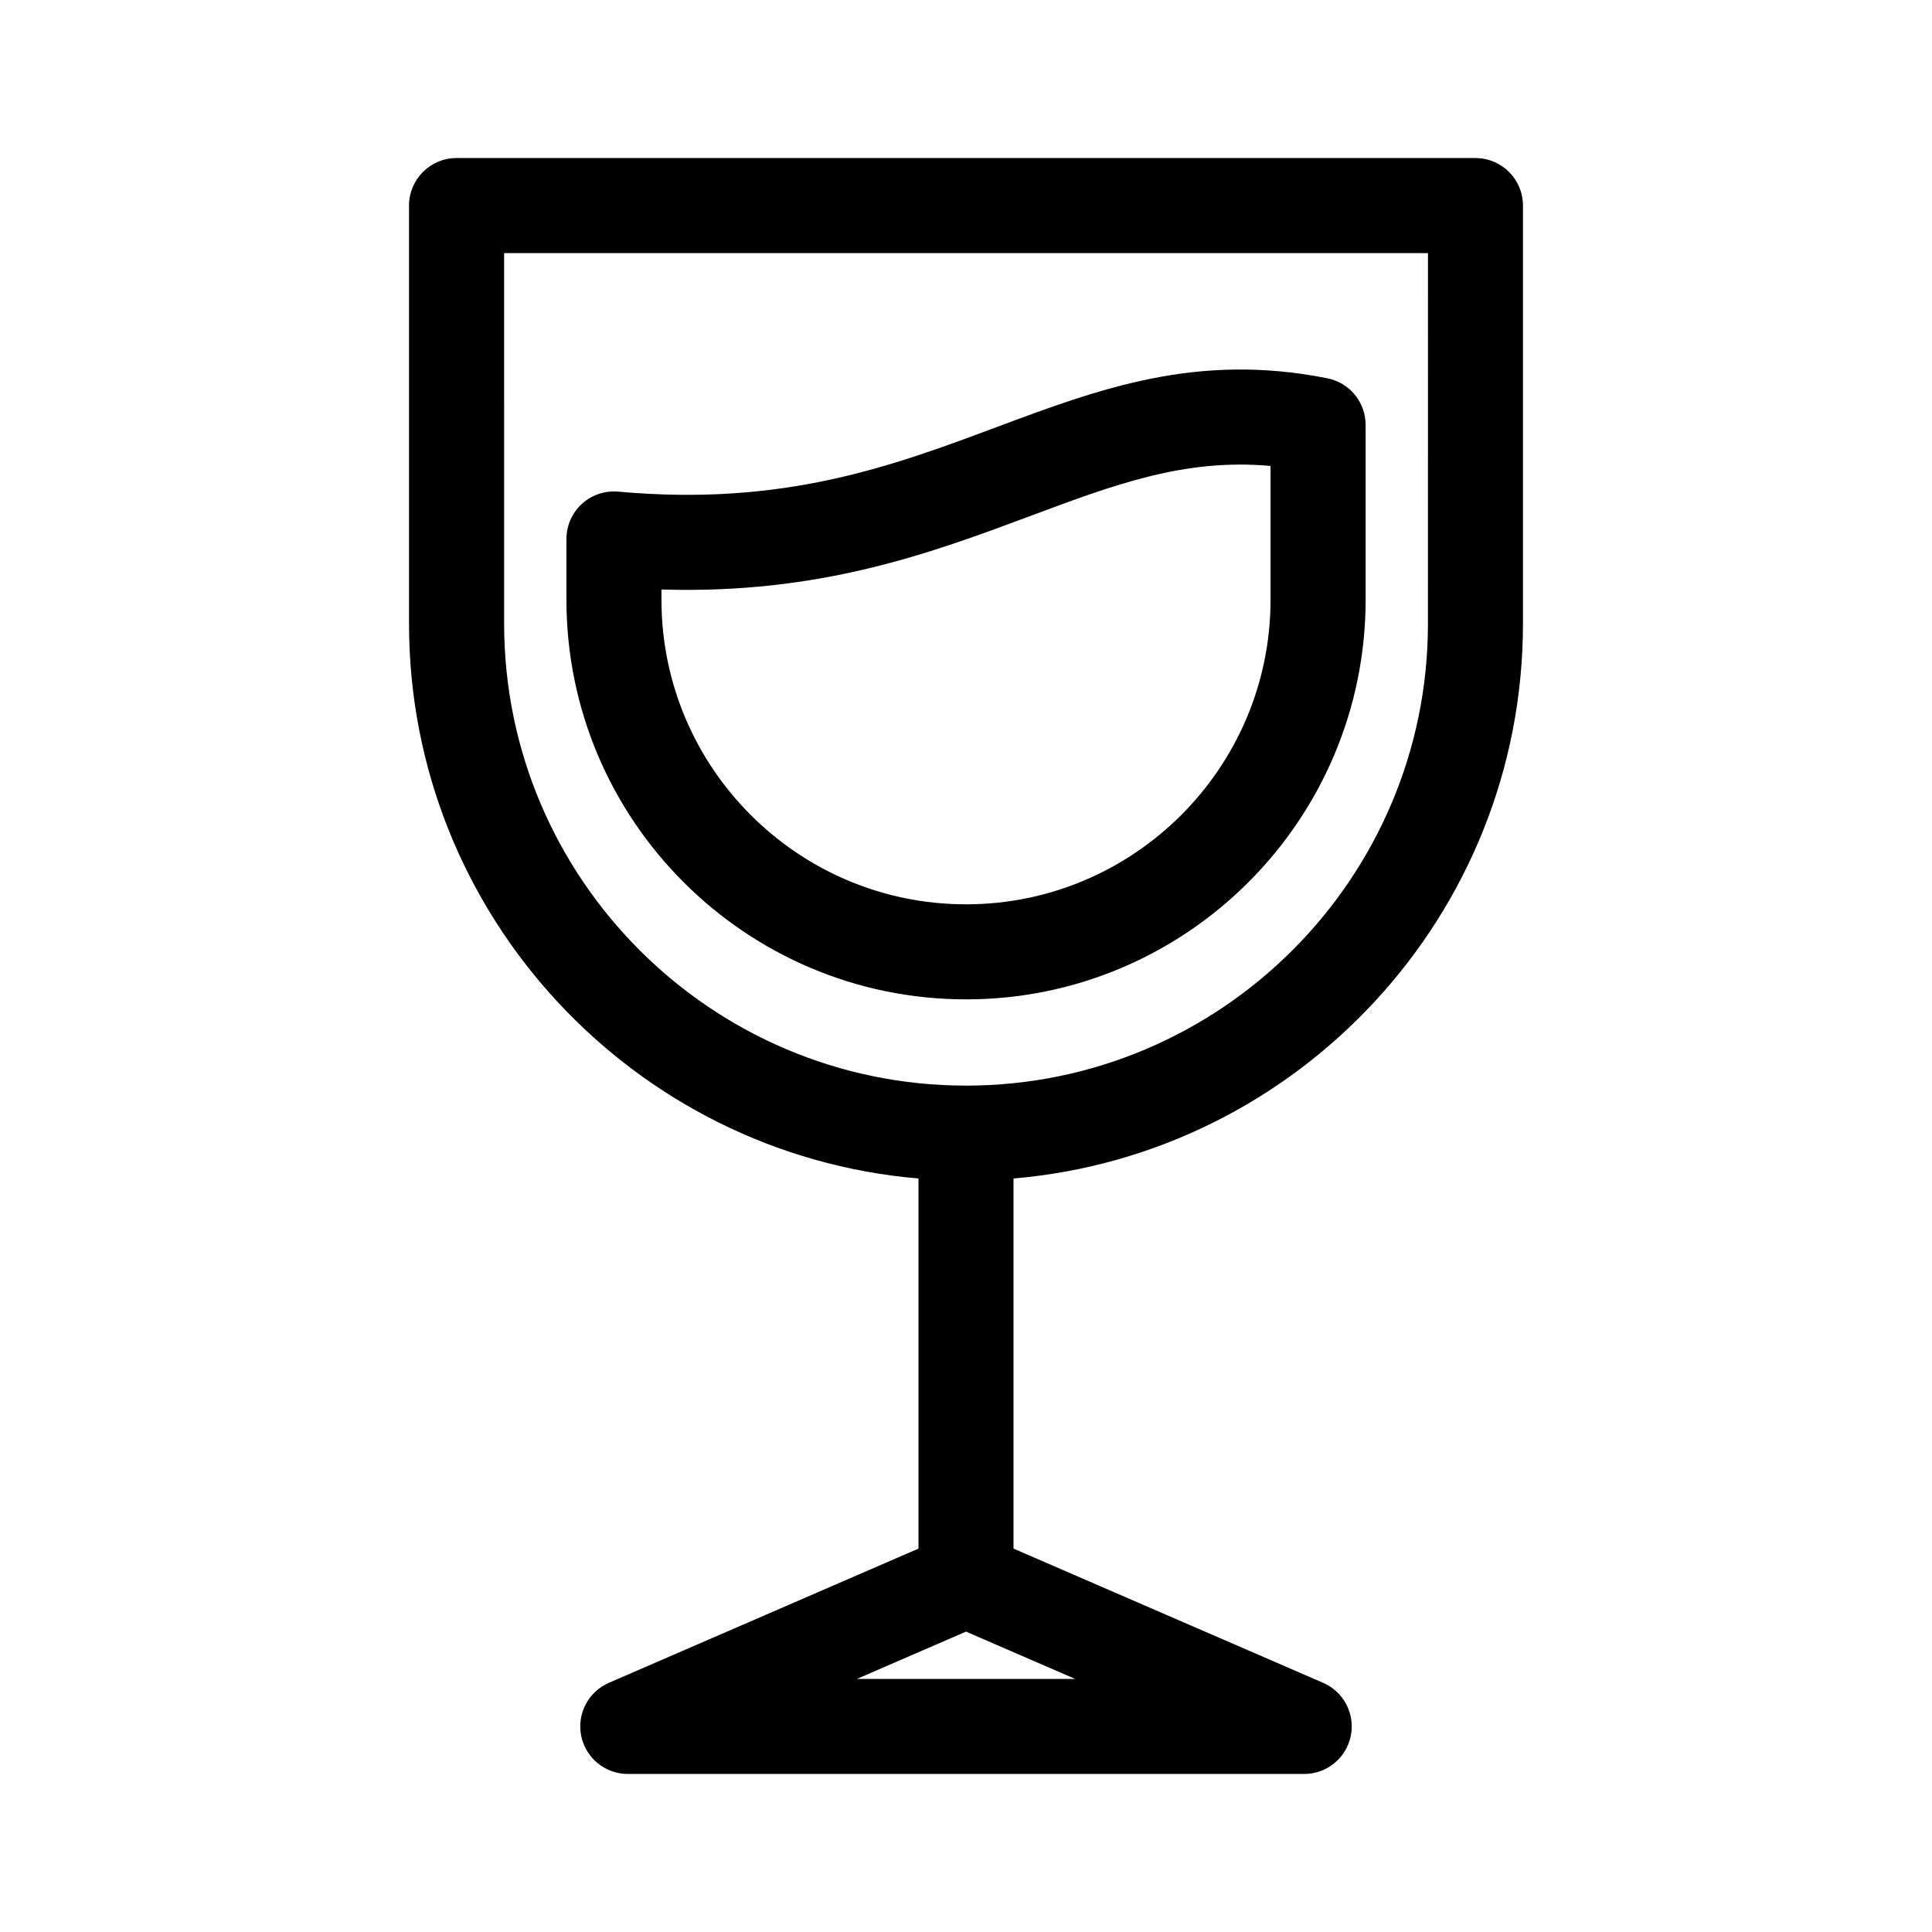 <?xml version="1.0" encoding="UTF-8"?>
<!-- Uploaded to: SVG Repo, www.svgrepo.com, Generator: SVG Repo Mixer Tools -->
<svg fill="#000000" width="800px" height="800px" version="1.1" viewBox="144 144 512 512" xmlns="http://www.w3.org/2000/svg">
 <g>
  <path d="m400 408.84c-58.391 0-105.89-47.504-105.89-105.89v-16.117c0-3.535 1.484-6.914 4.102-9.301 2.613-2.387 6.109-3.566 9.633-3.246 43.801 3.981 72.5-6.731 100.24-17.09 27.305-10.195 53.105-19.828 87.68-12.949 5.894 1.176 10.137 6.344 10.137 12.352v46.344c0 58.398-47.504 105.9-105.89 105.9zm-80.707-108.62v2.727c0 44.5 36.203 80.707 80.707 80.707 44.5 0 80.707-36.203 80.707-80.707v-35.465c-22.695-2.051-41.172 4.856-63.816 13.316-26.207 9.777-55.609 20.73-97.598 19.422z"/>
  <path d="m535.01 185.88h-270.02c-6.957 0-12.594 5.637-12.594 12.594v110.81c0 77.145 59.5 140.61 135.01 147.03v98.082l-82.047 35.57c-5.477 2.379-8.535 8.273-7.32 14.117 1.215 5.844 6.363 10.035 12.332 10.035h179.26c5.969 0 11.117-4.191 12.332-10.035s-1.844-11.738-7.32-14.117l-82.051-35.57v-98.082c75.512-6.418 135.01-69.887 135.01-147.03v-110.8c0-6.961-5.637-12.598-12.598-12.598zm-163.92 403.05 28.914-12.535 28.914 12.535zm151.33-279.64c0 67.5-54.914 122.41-122.41 122.41s-122.41-54.914-122.41-122.41l-0.004-98.211h244.83z"/>
 </g>
</svg>